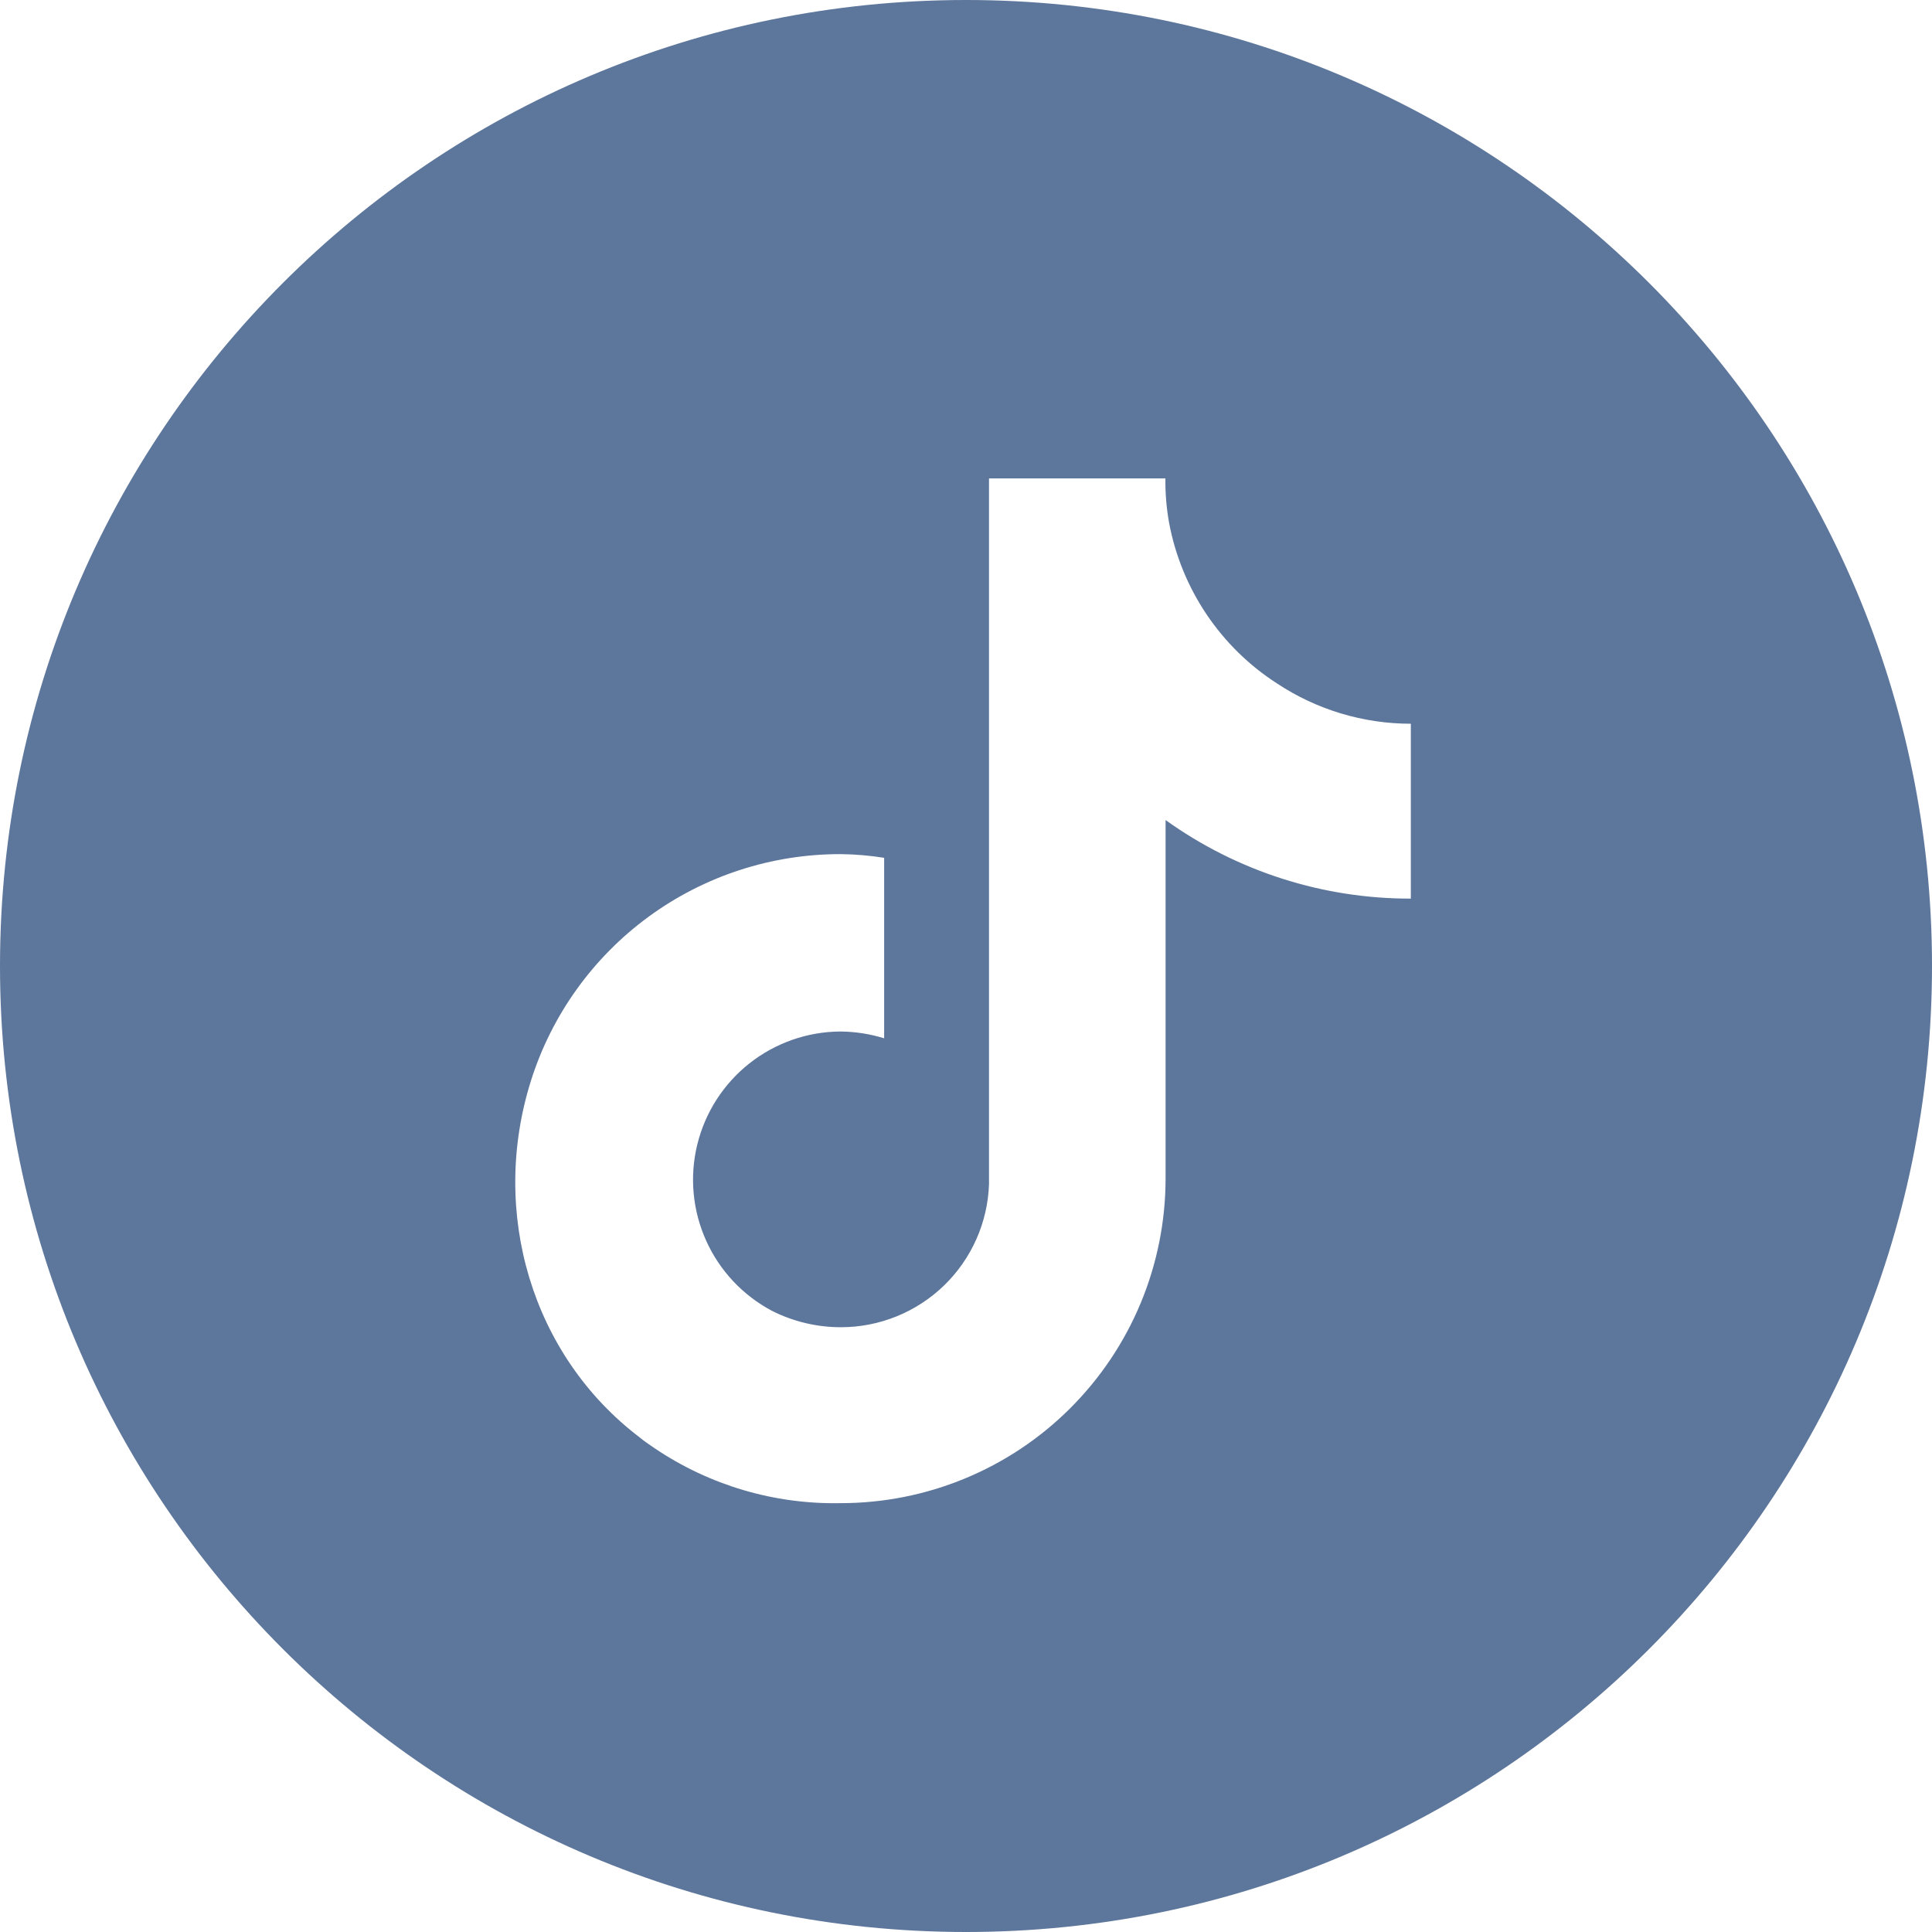 <svg width="33" height="33" viewBox="0 0 33 33" fill="none" xmlns="http://www.w3.org/2000/svg">
<g clip-path="url(#clip0_866_3372)">
<path fill-rule="evenodd" clip-rule="evenodd" d="M33 16.5C33 25.613 25.613 33 16.5 33C7.387 33 0 25.613 0 16.5C0 7.387 7.387 0 16.5 0C25.613 0 33 7.387 33 16.5ZM20.607 10.491C20.924 10.963 21.333 11.365 21.811 11.673C22.489 12.122 23.284 12.362 24.098 12.362V15.349C22.595 15.352 21.13 14.883 19.909 14.007V20.139C19.906 21.609 19.32 23.017 18.279 24.055C17.239 25.093 15.83 25.675 14.36 25.675C13.229 25.698 12.118 25.37 11.18 24.736C11.159 24.722 11.139 24.708 11.12 24.695C11.058 24.653 11 24.613 10.93 24.555C9.076 23.148 8.364 20.699 9.068 18.463C9.422 17.338 10.127 16.355 11.079 15.658C12.031 14.961 13.181 14.587 14.36 14.589C14.609 14.592 14.857 14.613 15.102 14.652V17.735C14.86 17.66 14.608 17.621 14.354 17.619C13.79 17.622 13.243 17.814 12.8 18.164C12.357 18.514 12.044 19.002 11.91 19.55C11.776 20.098 11.829 20.675 12.061 21.19C12.292 21.705 12.689 22.127 13.188 22.391C13.553 22.575 13.957 22.671 14.367 22.67C15.021 22.669 15.65 22.415 16.122 21.96C16.593 21.505 16.869 20.886 16.893 20.231V8.172H19.906C19.903 8.426 19.924 8.68 19.969 8.93C20.073 9.488 20.291 10.02 20.607 10.491Z" fill="#5D769B"/>
</g>
<defs>
<clipPath id="clip0_866_3372">
<rect width="33" height="33" fill="white"/>
</clipPath>
</defs>
</svg>
